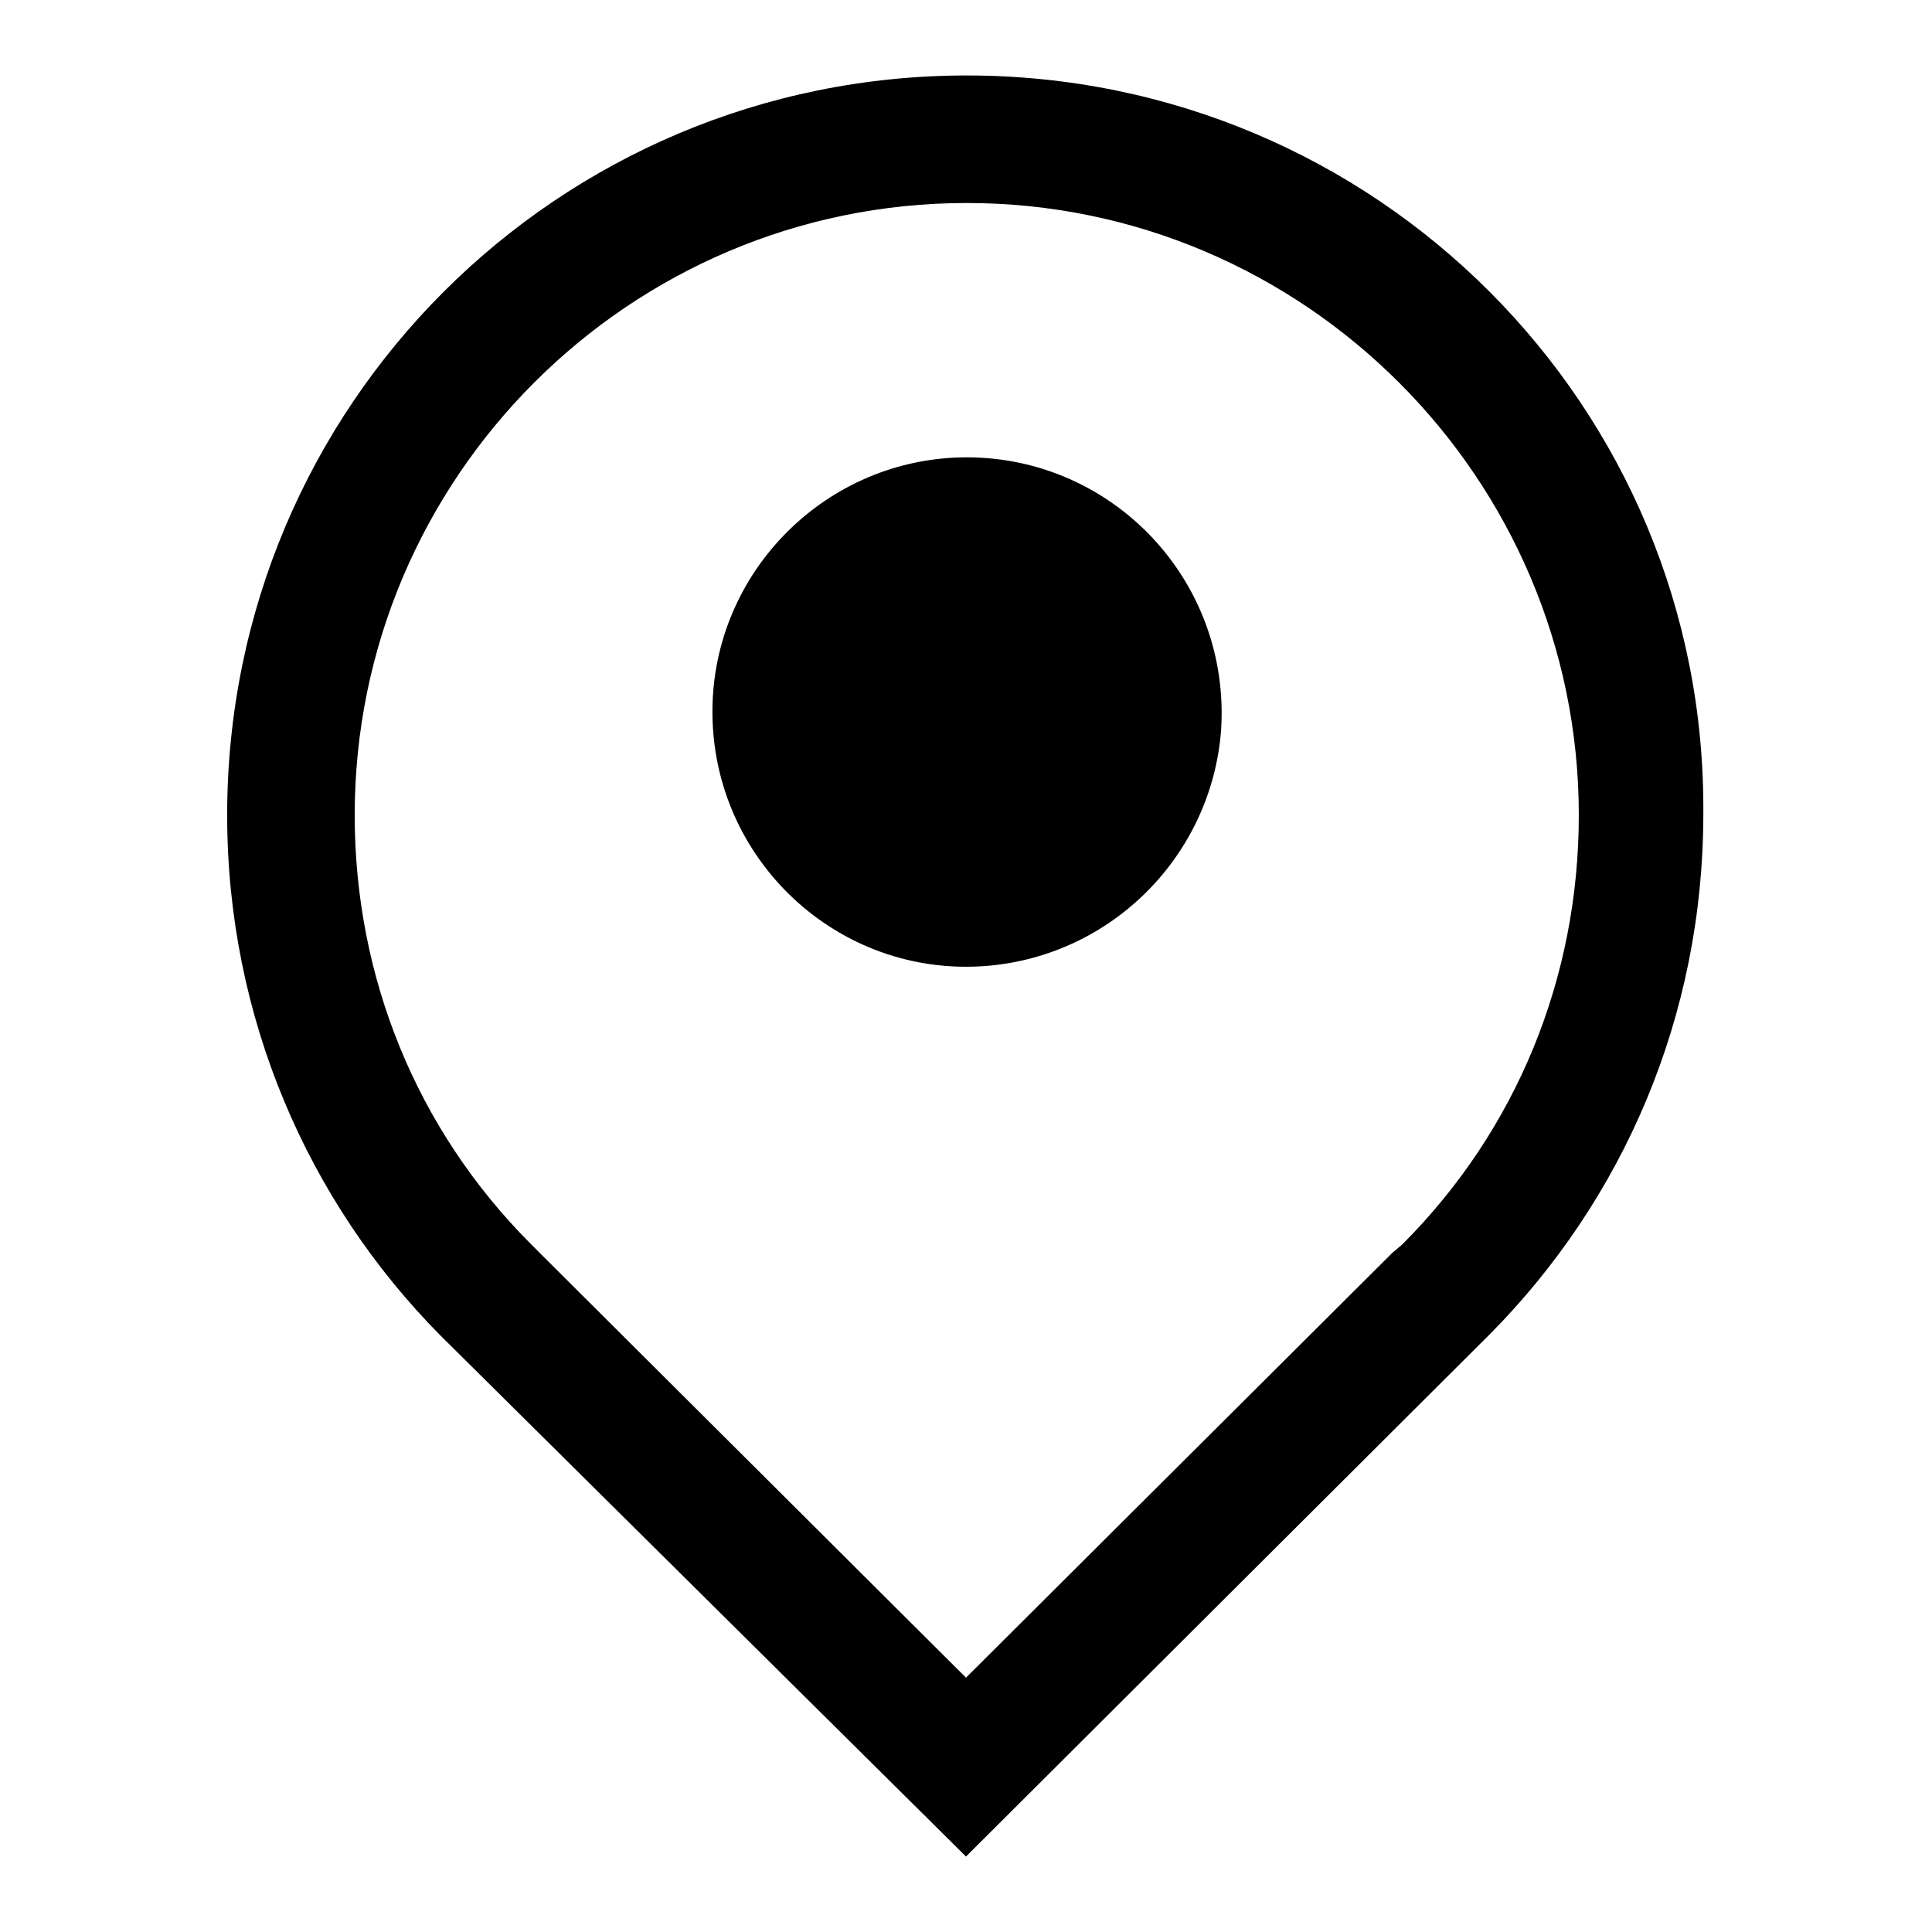 <?xml version="1.0" encoding="utf-8"?>
<!-- Svg Vector Icons : http://www.onlinewebfonts.com/icon -->
<!DOCTYPE svg PUBLIC "-//W3C//DTD SVG 1.1//EN" "http://www.w3.org/Graphics/SVG/1.1/DTD/svg11.dtd">
<svg version="1.1" xmlns="http://www.w3.org/2000/svg" xmlns:xlink="http://www.w3.org/1999/xlink" x="0px" y="0px" viewBox="0 0 256 256" enable-background="new 0 0 256 256" xml:space="preserve">
<g> <path fill="#000000" d="M128.1,26.9c44.7,0,81.1,36.5,81.1,81.1c0,21.5-8.2,41.7-23.4,56.9l-1.3,1.1l-56.5,56.3l-56.3-56.1 l-1.3-1.3c-15.2-15.2-23.4-35.4-23.4-56.9C47,63.3,83.4,26.9,128.1,26.9 M128.1,10c-54.2,0-98,43.8-98,98 c0,26.8,10.7,51.2,28.2,68.9l69.7,69.1l69.5-69.3c17.5-17.7,28.2-41.9,28.2-68.9C226.1,53.8,182.3,10,128.1,10z M128.1,60.6 c19.4,0,35,16.4,33.7,36.2c-1.3,16.6-14.5,29.9-31.2,31.2c-19.6,1.5-36.2-14.1-36.2-33.7C94.4,75.7,109.6,60.6,128.1,60.6"/></g>
</svg>